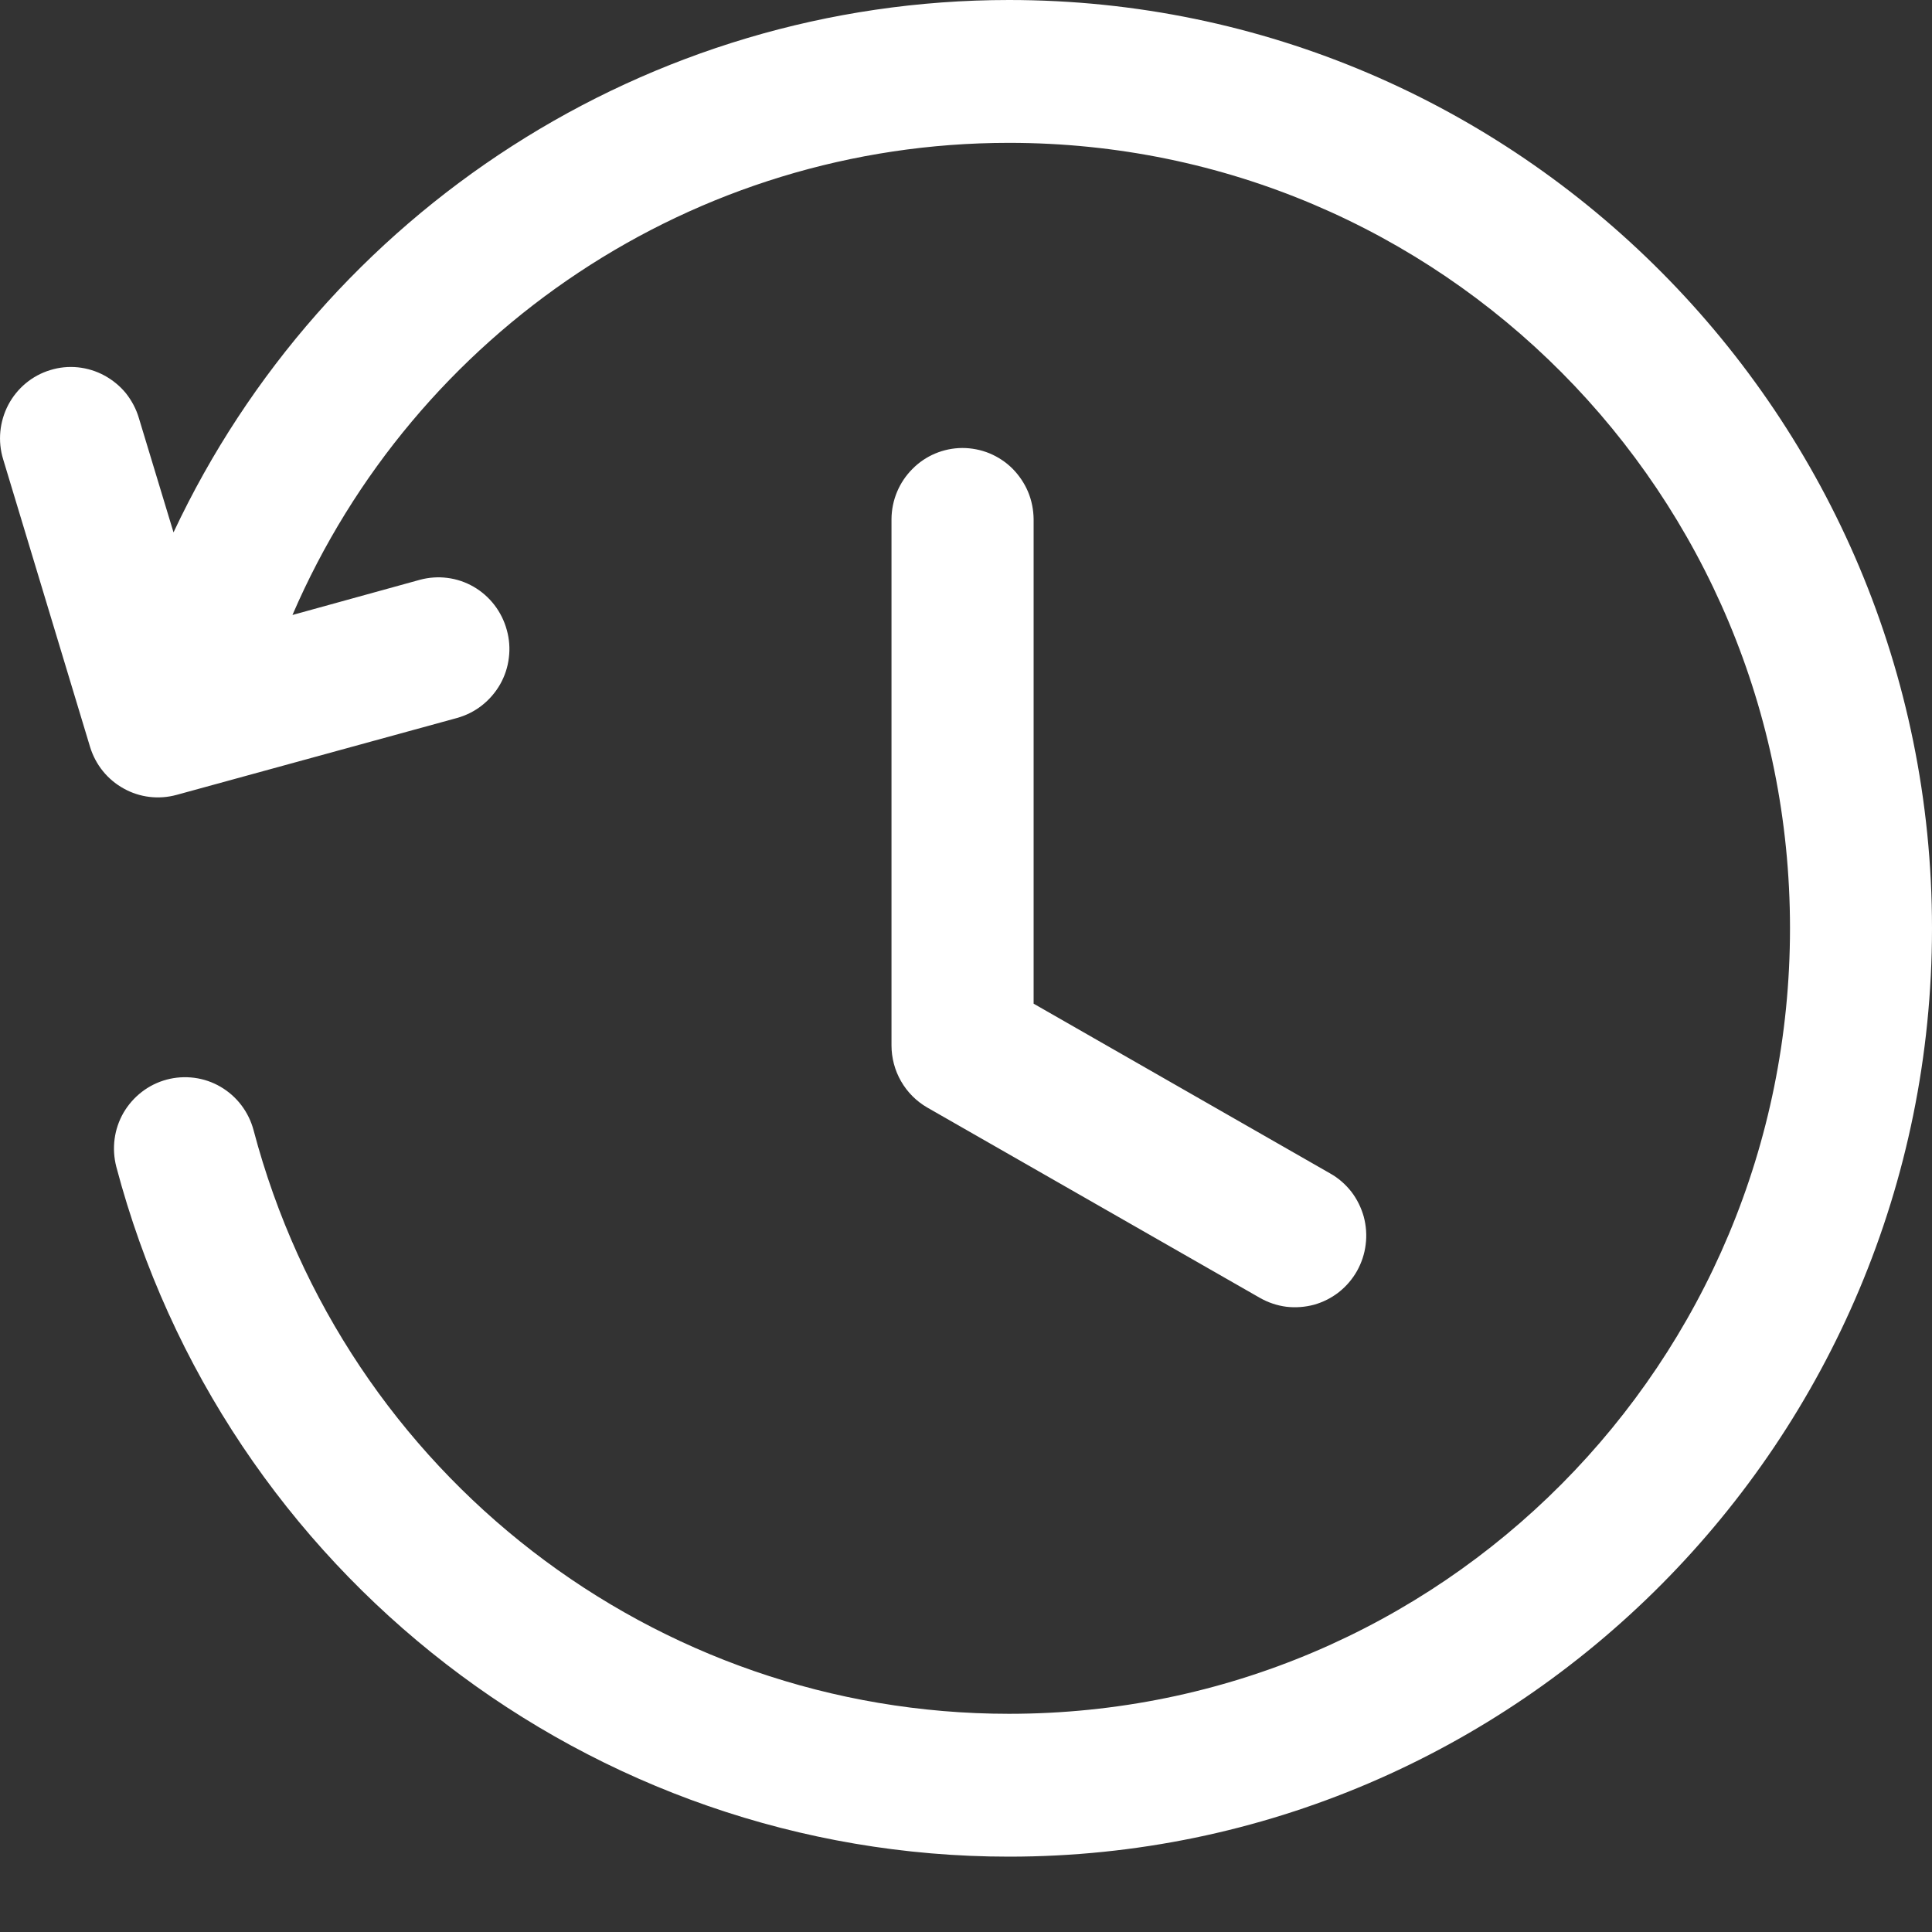 <svg width="16" height="16" viewBox="0 0 16 16" fill="none" xmlns="http://www.w3.org/2000/svg">
<rect x="0" y="0" width="16" height="16" fill="#333333" stroke="none"/>
<path fill-rule="evenodd" clip-rule="evenodd" d="M8.356 0C5.36 0 2.682 1.757 1.437 4.409L1.15 3.462C1.128 3.387 1.091 3.318 1.043 3.257C0.994 3.197 0.933 3.147 0.865 3.11C0.797 3.073 0.722 3.05 0.645 3.042C0.568 3.034 0.49 3.042 0.416 3.065C0.267 3.11 0.142 3.214 0.069 3.352C-0.004 3.491 -0.02 3.653 0.026 3.803L0.746 6.186C0.791 6.333 0.89 6.456 1.024 6.53C1.158 6.605 1.315 6.623 1.462 6.583L3.785 5.946C3.86 5.925 3.93 5.89 3.991 5.842C4.052 5.794 4.103 5.735 4.142 5.667C4.18 5.6 4.205 5.525 4.214 5.448C4.224 5.37 4.218 5.292 4.197 5.217C4.156 5.066 4.057 4.937 3.922 4.859C3.787 4.781 3.626 4.761 3.476 4.802L2.422 5.093C3.435 2.745 5.748 1.183 8.356 1.183C11.937 1.183 14.824 4.087 14.824 7.687C14.824 11.287 11.937 14.193 8.356 14.193C5.419 14.193 2.854 12.213 2.1 9.36C2.08 9.285 2.046 9.215 1.999 9.153C1.952 9.091 1.893 9.039 1.826 9C1.759 8.961 1.686 8.936 1.609 8.926C1.532 8.916 1.454 8.921 1.38 8.941C1.23 8.981 1.102 9.08 1.023 9.215C0.945 9.35 0.924 9.51 0.963 9.662C1.853 13.028 4.892 15.376 8.356 15.376C12.573 15.376 16 11.927 16 7.687C16 3.448 12.573 2.23533e-06 8.356 0ZM7.969 3.71C7.814 3.711 7.665 3.773 7.556 3.884C7.446 3.994 7.384 4.143 7.383 4.299V8.657C7.383 8.761 7.41 8.864 7.462 8.954C7.514 9.045 7.589 9.12 7.679 9.172L10.435 10.749C10.502 10.787 10.576 10.812 10.653 10.822C10.73 10.831 10.808 10.825 10.883 10.805C10.957 10.784 11.027 10.749 11.088 10.701C11.149 10.653 11.2 10.593 11.238 10.526C11.276 10.458 11.301 10.383 11.31 10.306C11.32 10.229 11.314 10.151 11.294 10.076C11.273 10.001 11.238 9.93 11.191 9.869C11.143 9.808 11.084 9.756 11.016 9.718L8.56 8.312V4.299C8.559 4.222 8.544 4.145 8.514 4.073C8.484 4.002 8.44 3.937 8.386 3.882C8.331 3.827 8.266 3.784 8.194 3.754C8.123 3.725 8.046 3.71 7.969 3.71Z" fill="white"/>
</svg>
